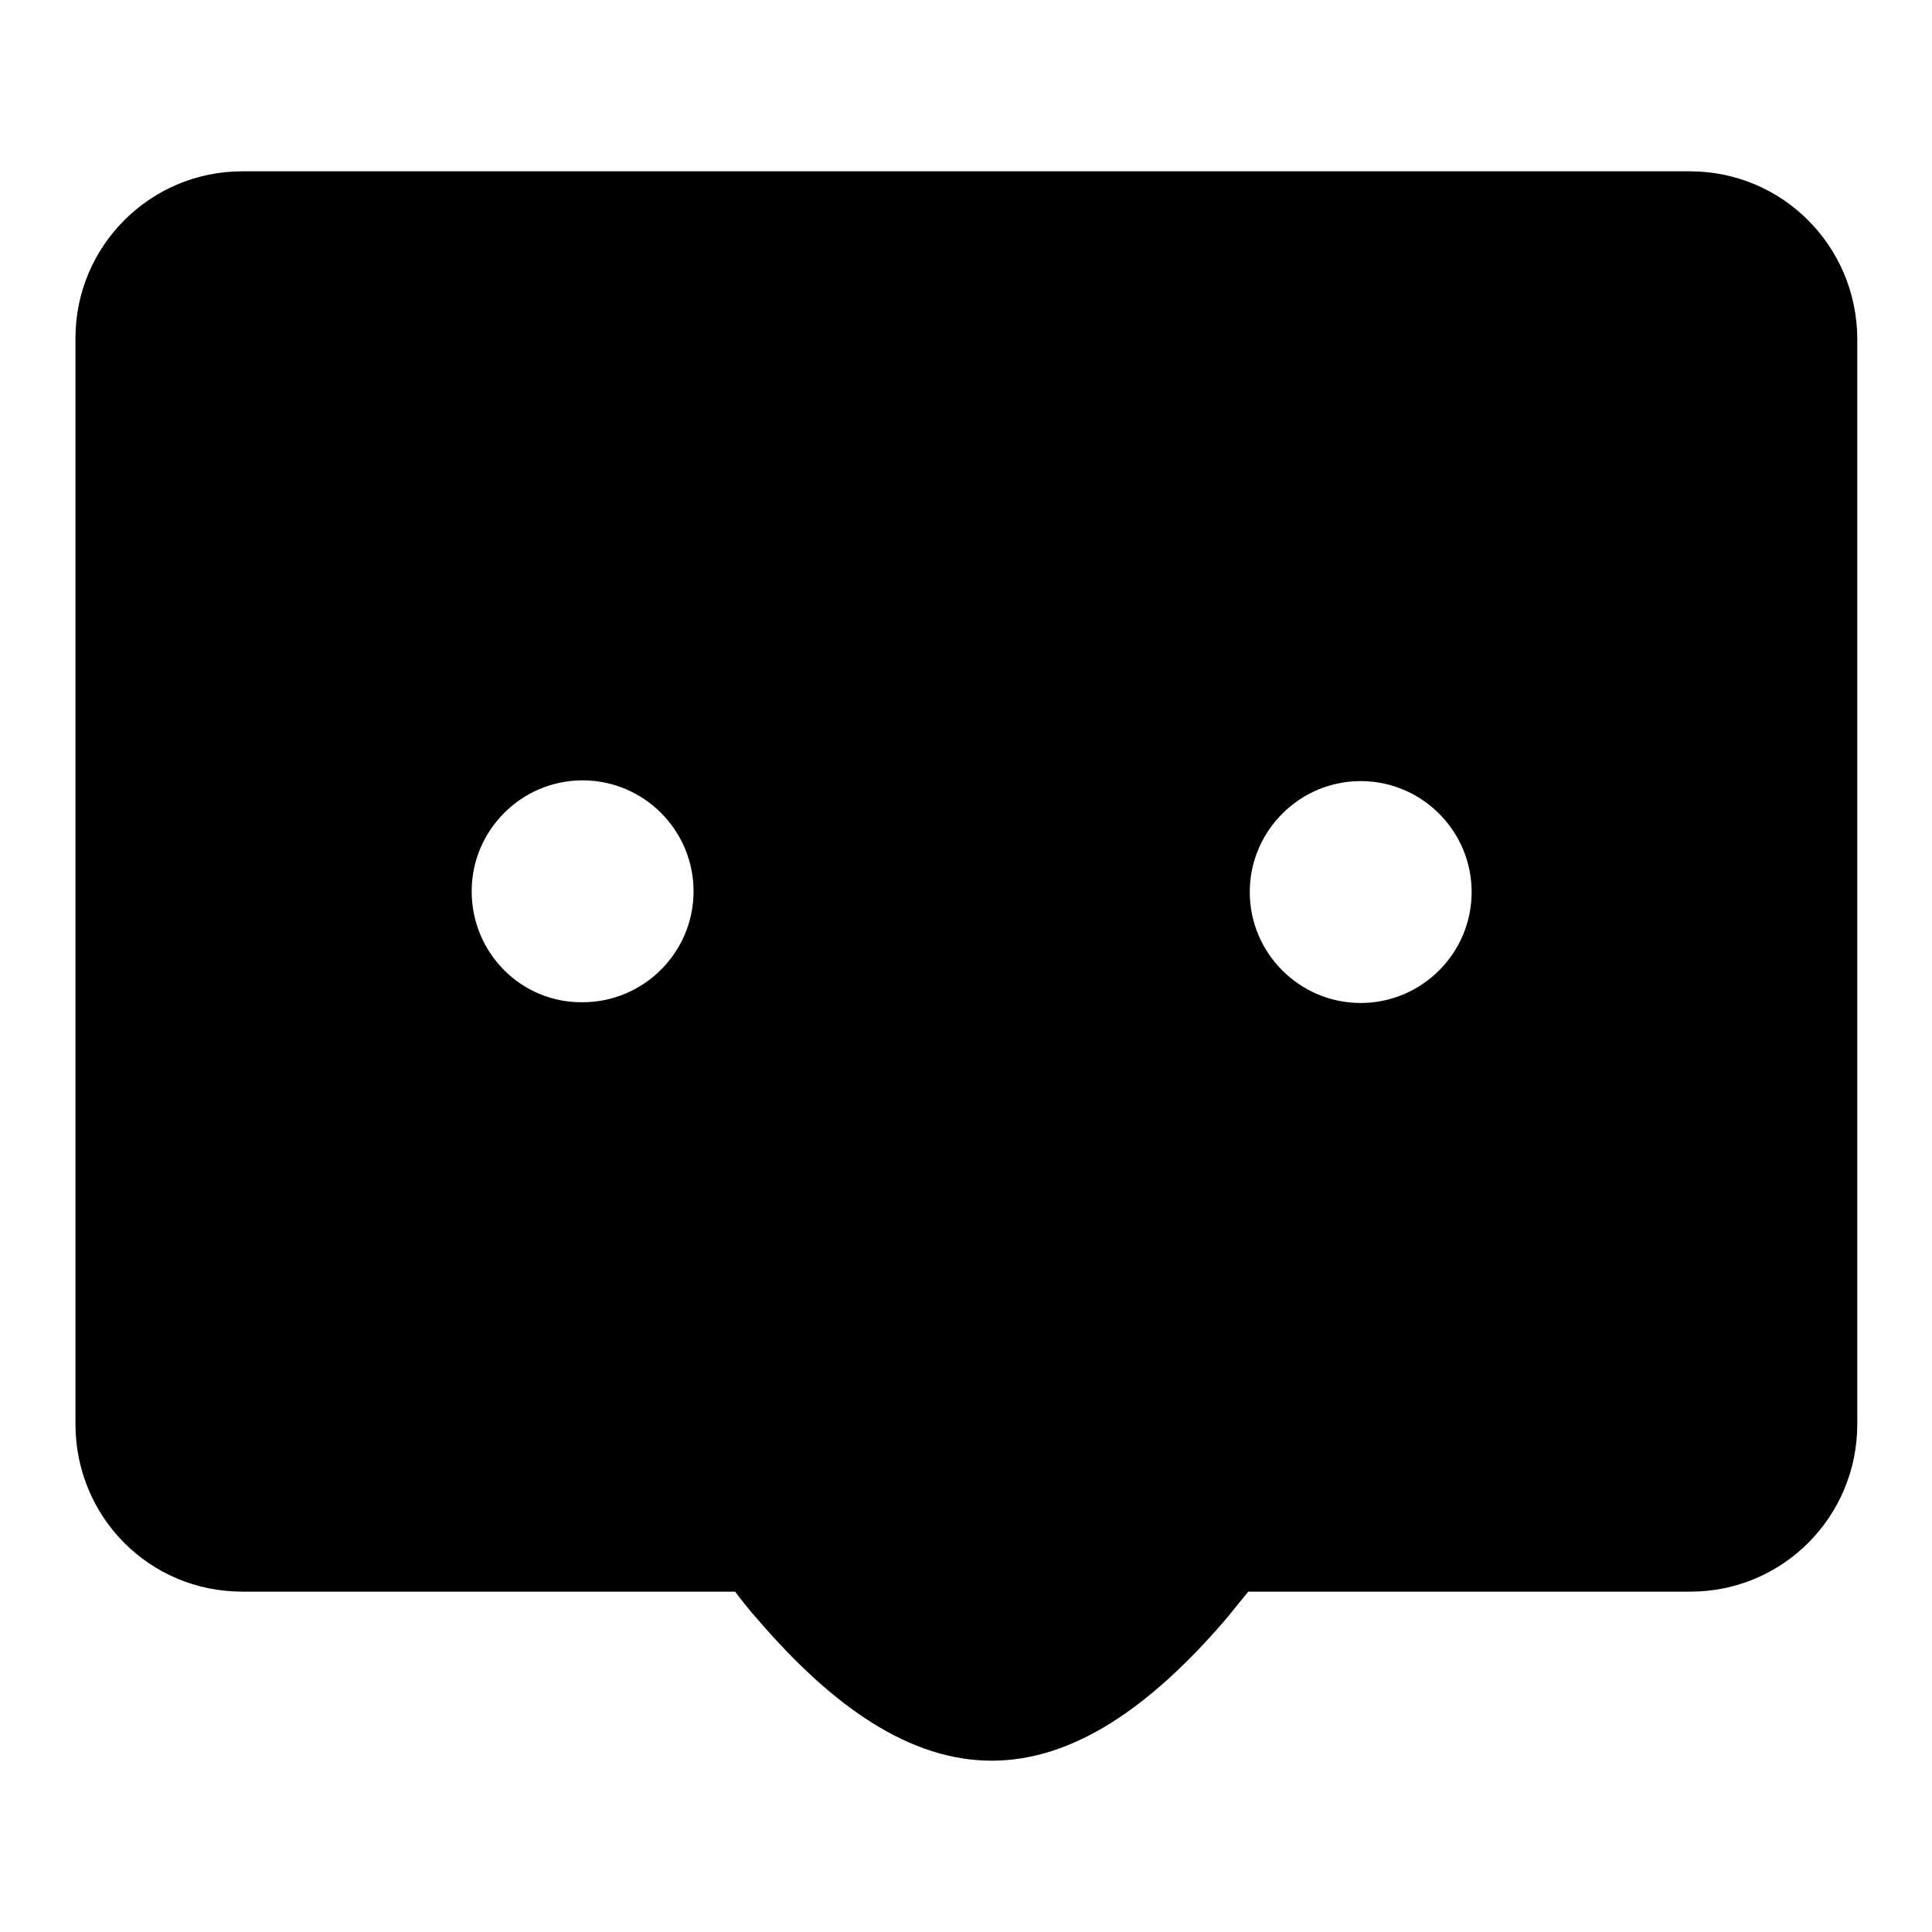 <?xml version="1.0" encoding="utf-8"?>
<!-- Svg Vector Icons : http://www.onlinewebfonts.com/icon -->
<!DOCTYPE svg PUBLIC "-//W3C//DTD SVG 1.1//EN" "http://www.w3.org/Graphics/SVG/1.1/DTD/svg11.dtd">
<svg version="1.1" xmlns="http://www.w3.org/2000/svg" xmlns:xlink="http://www.w3.org/1999/xlink" x="0px" y="0px" viewBox="0 0 256 256" enable-background="new 0 0 256 256" xml:space="preserve">
<g><g><path fill="#000000" d="M223.9,22.7H32.1C19.9,22.7,10,32.6,10,44.8v143.9c0,12.3,9.8,22.2,22.1,22.2h65.3c1,1.3,2,2.6,3.1,3.8c9.9,11.5,20.1,18.6,30.9,18.6c10.8,0,21-7.1,30.9-18.6c1.1-1.3,2.1-2.6,3.1-3.8h58.6c12.2,0,22.1-9.9,22.1-22.2V44.8C246,32.6,236.2,22.7,223.9,22.7L223.9,22.7z M62.5,118.1c0-8.1,6.6-14.7,14.7-14.7c8.1,0,14.7,6.6,14.7,14.7c0,8.1-6.6,14.7-14.7,14.7C69.1,132.9,62.5,126.3,62.5,118.1L62.5,118.1z M180.3,132.9c-8.1,0-14.7-6.6-14.7-14.7c0-8.1,6.6-14.7,14.7-14.7c8.1,0,14.7,6.6,14.7,14.7C195,126.3,188.4,132.9,180.3,132.9L180.3,132.9z"/></g></g>
</svg>